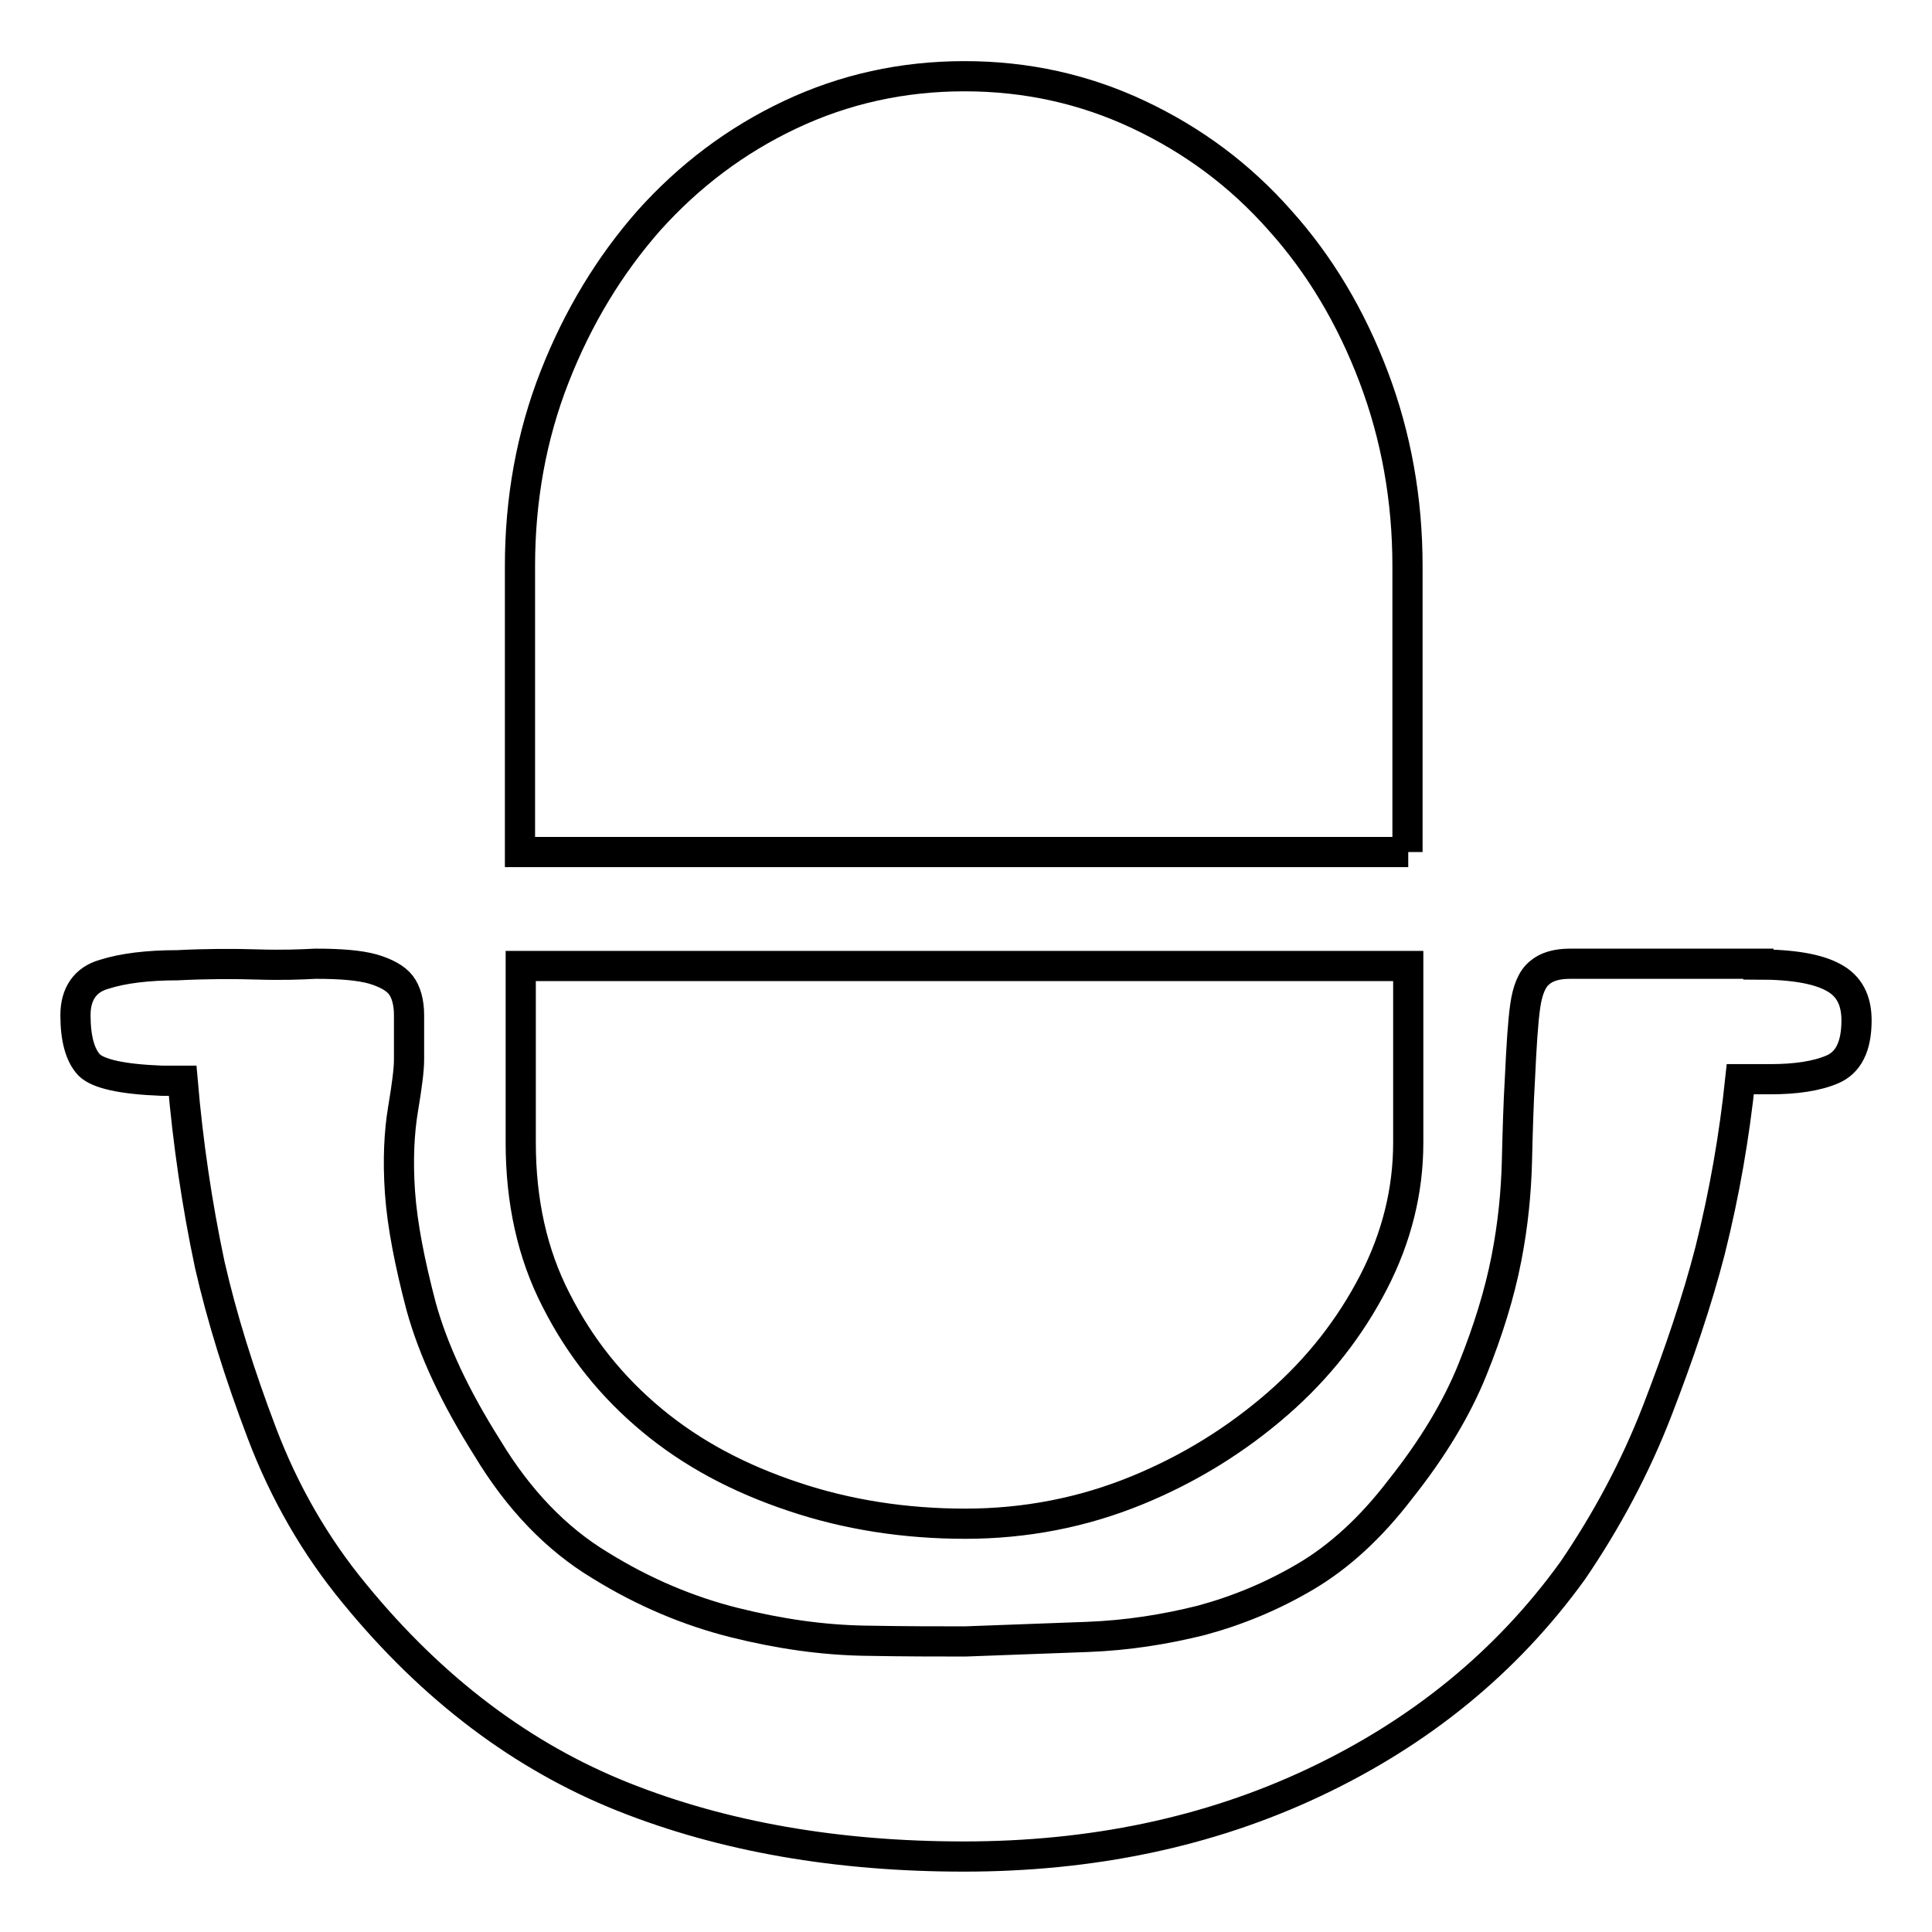 <?xml version="1.0" encoding="utf-8"?>
<!-- Svg Vector Icons : http://www.onlinewebfonts.com/icon -->
<!DOCTYPE svg PUBLIC "-//W3C//DTD SVG 1.1//EN" "http://www.w3.org/Graphics/SVG/1.1/DTD/svg11.dtd">
<svg version="1.1" xmlns="http://www.w3.org/2000/svg" xmlns:xlink="http://www.w3.org/1999/xlink" x="0px" y="0px" viewBox="0 0 256 256" enable-background="new 0 0 256 256" xml:space="preserve">
<g> <path stroke-width="4" fill-opacity="0" stroke="#000000"  d="M186.6,112.9H68.9V75c0-8.8,1.5-17.2,4.6-25.1c3.1-7.9,7.3-14.8,12.5-20.7c5.3-5.9,11.5-10.6,18.7-14 c7.2-3.4,14.9-5.1,23.1-5.1c8.2,0,15.9,1.7,23.1,5.1c7.2,3.4,13.4,8,18.7,14c5.3,5.9,9.4,12.8,12.4,20.7c3,7.9,4.5,16.3,4.5,25.1 V112.9L186.6,112.9z M127.9,201.9c-8,0-15.7-1.2-22.8-3.6c-7.2-2.4-13.4-5.7-18.7-10.1s-9.5-9.6-12.7-15.9 c-3.2-6.2-4.7-13.2-4.7-20.9v-16.3V128h117.6v23.4c0,6.3-1.5,12.5-4.6,18.5c-3.1,6-7.3,11.4-12.7,16.1c-5.4,4.7-11.6,8.6-18.7,11.5 C143.5,200.4,135.9,201.9,127.9,201.9L127.9,201.9z M233,127.8c4.6,0,7.9,0.6,9.9,1.7c2.1,1.1,3.1,3,3.1,5.7c0,3.5-1.1,5.6-3.2,6.5 c-2.1,0.9-4.9,1.3-8.2,1.3h-4c-0.8,7.6-2.1,15.1-4,22.7c-1.7,6.6-4.1,13.7-7,21.2c-2.9,7.5-6.7,14.6-11.2,21.2 c-8.8,12.2-20.3,21.5-34.3,28.1s-29.5,9.8-46.4,9.8c-16.7,0-31.8-2.6-45.1-7.9c-13.3-5.3-25.2-14.2-35.6-26.9 c-5.2-6.3-9.3-13.4-12.3-21.3c-3-7.9-5.3-15.3-6.9-22.3c-1.7-8-2.9-16.2-3.6-24.4h-2.8c-5.2-0.2-8.4-0.9-9.6-2.1 c-1.2-1.3-1.8-3.5-1.8-6.6c0-2.8,1.3-4.7,3.8-5.4c2.5-0.8,5.8-1.2,9.7-1.2c3.9-0.2,7.5-0.2,10.7-0.1s5.7,0,7.6-0.1 c3.3,0,5.8,0.2,7.6,0.7c1.7,0.5,3,1.2,3.7,2.1c0.7,0.9,1.1,2.3,1.1,4v5.9c0,1.4-0.3,3.6-0.8,6.6s-0.7,6.7-0.4,11 c0.3,4.3,1.3,9.4,2.8,15.1c1.6,5.8,4.5,12,8.8,18.8c4.1,6.8,9.1,12,14.9,15.5c5.8,3.6,11.8,6.1,17.8,7.6c6,1.5,11.7,2.3,17.2,2.4 c5.4,0.1,9.9,0.1,13.4,0.1c5.5-0.2,10.9-0.4,16.2-0.6s10.3-1,15.1-2.2c4.8-1.3,9.4-3.2,13.8-5.8c4.4-2.6,8.6-6.4,12.5-11.5 c4.3-5.4,7.5-10.7,9.6-15.9c2.1-5.2,3.6-10.1,4.5-14.7s1.3-8.9,1.4-12.9c0.1-4,0.2-7.7,0.4-11c0.2-4.3,0.4-7.5,0.7-9.6 c0.3-2.1,0.9-3.6,1.9-4.4c0.9-0.8,2.3-1.2,4-1.2h6.9H233L233,127.8z"/></g>
</svg>
